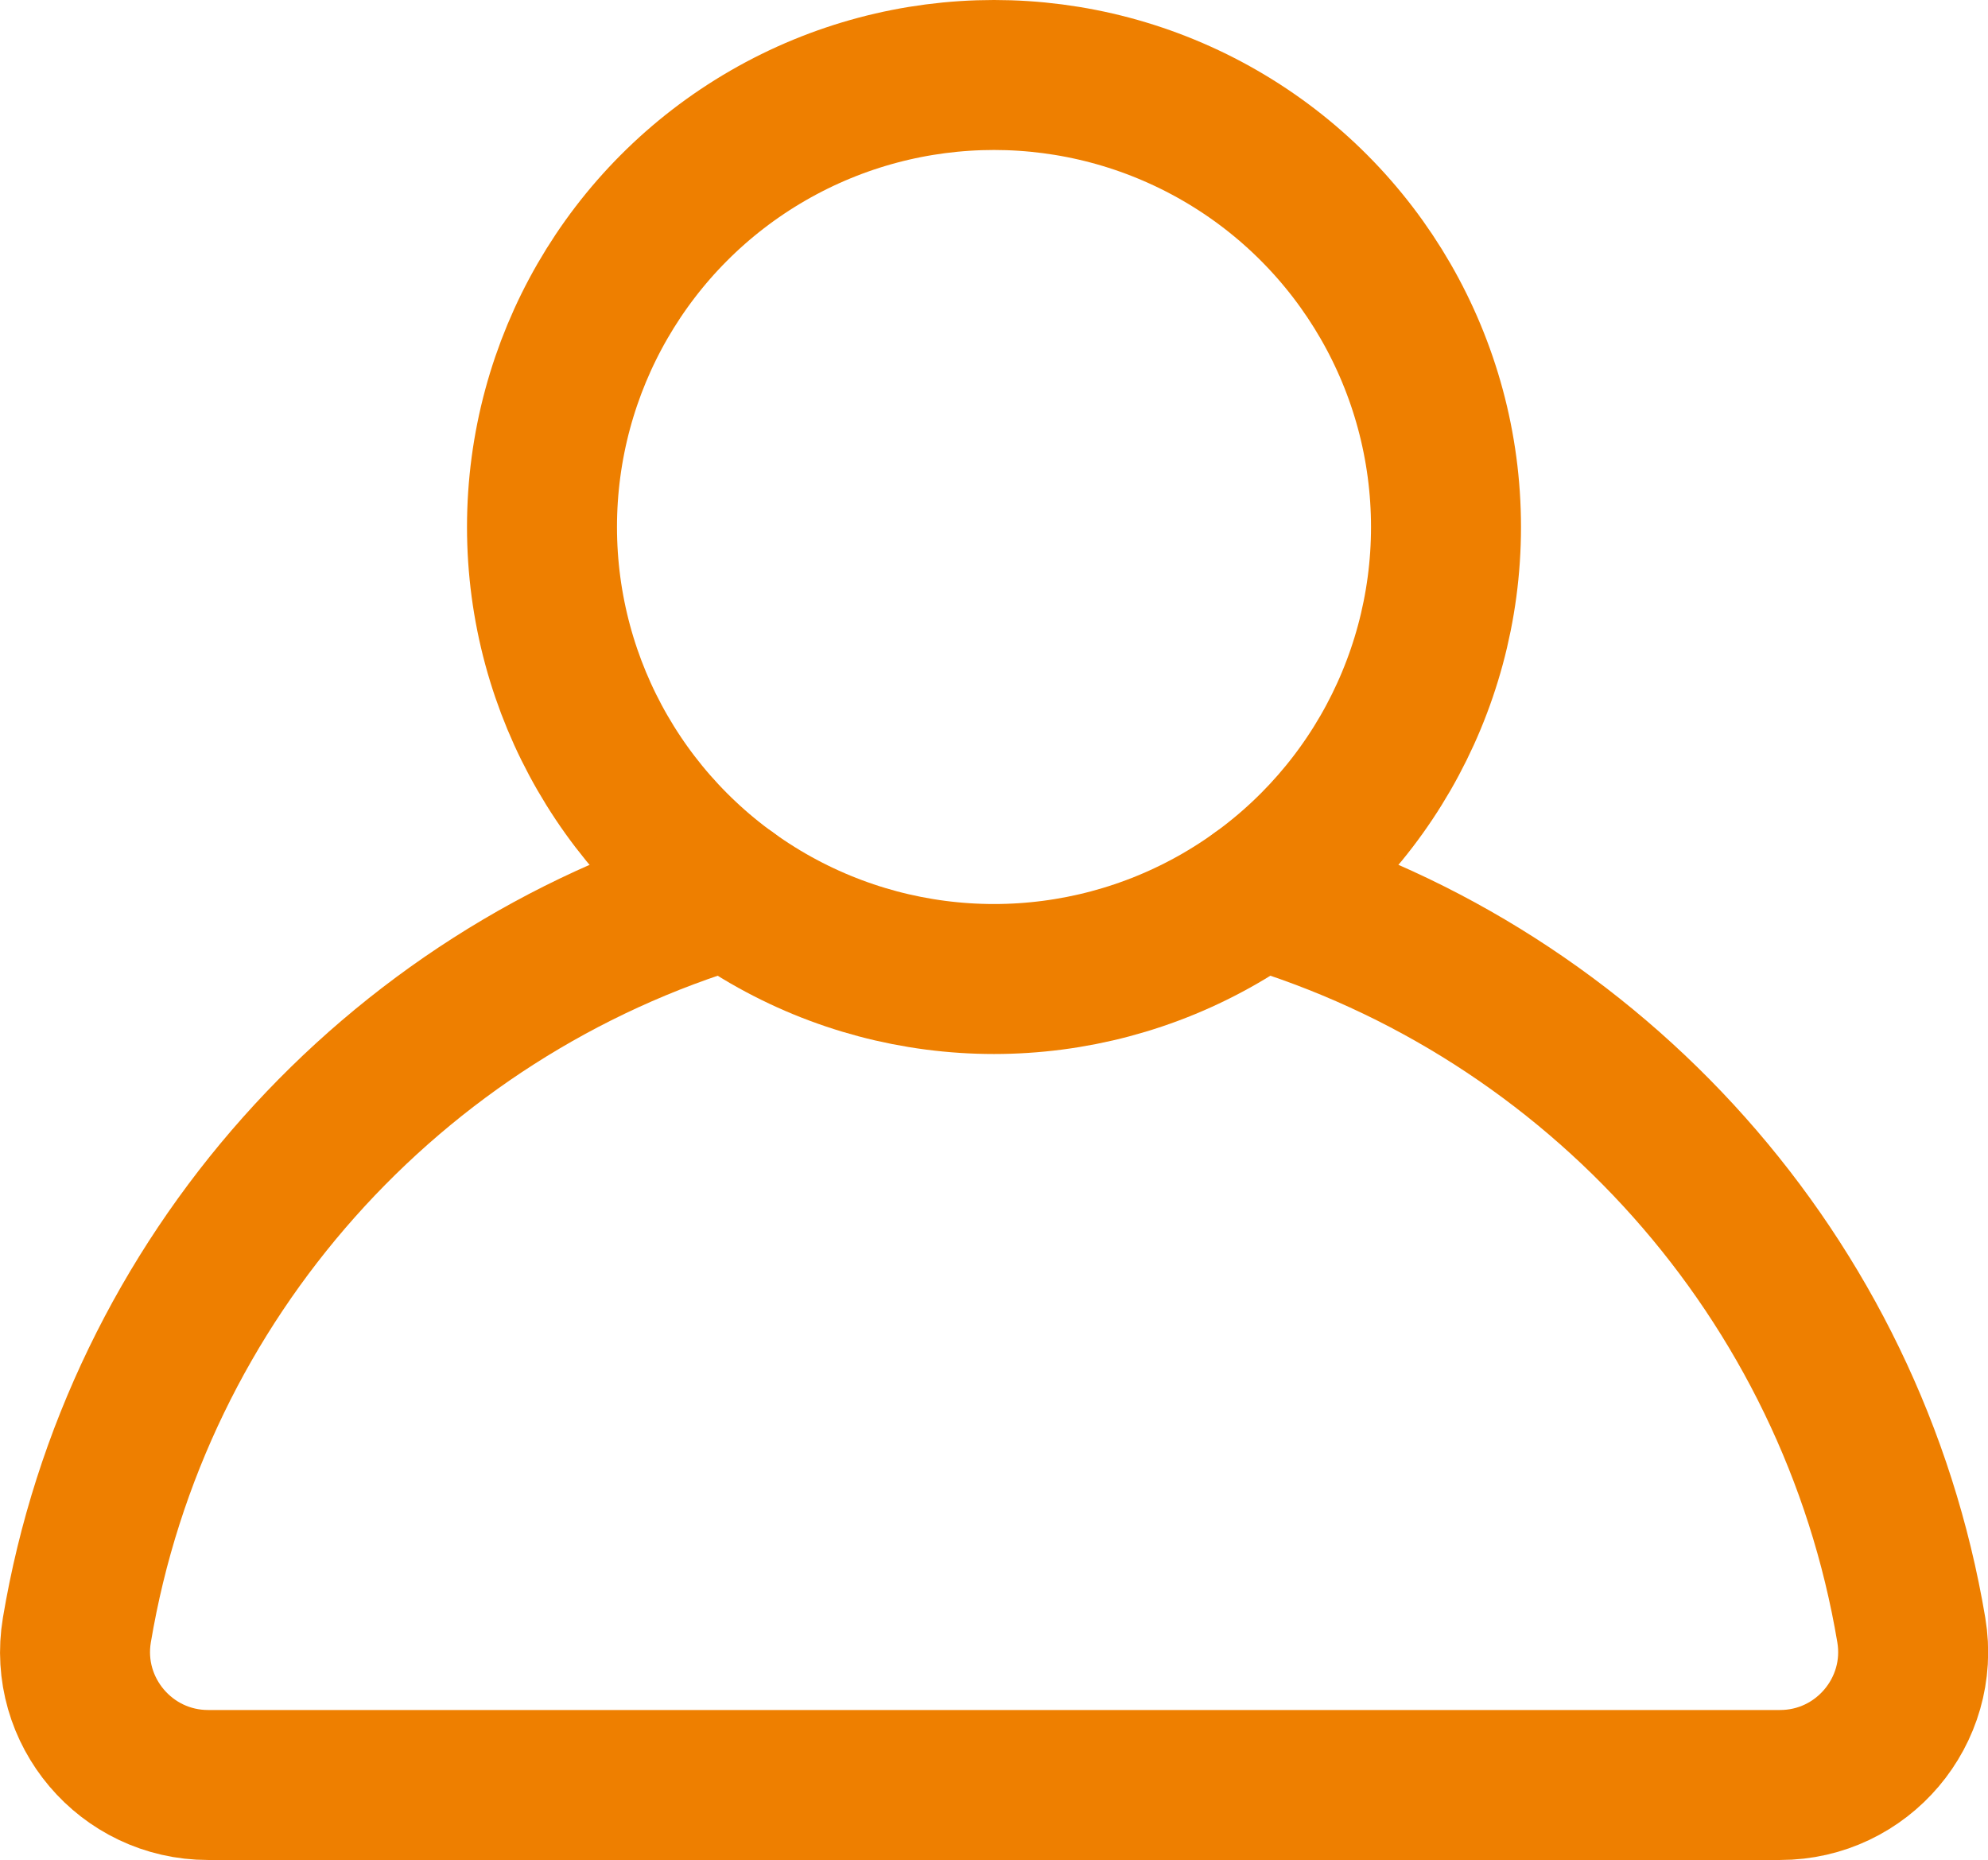 <?xml version="1.0" encoding="UTF-8"?><svg id="a" xmlns="http://www.w3.org/2000/svg" viewBox="0 0 106.04 99.21"><defs><style>.b{fill:none;stroke:#ee7f00;stroke-linecap:round;stroke-miterlimit:10;stroke-width:8px;}</style></defs><circle class="b" cx="53.02" cy="28.11" r="24.11"/><path class="b" d="M38.9,47.65c-17.95,5.32-31.65,20.52-34.8,39.3-.72,4.32,2.62,8.26,7,8.26H94.95c4.38,0,7.72-3.94,7-8.26-3.15-18.78-16.85-33.97-34.8-39.3"/></svg>
